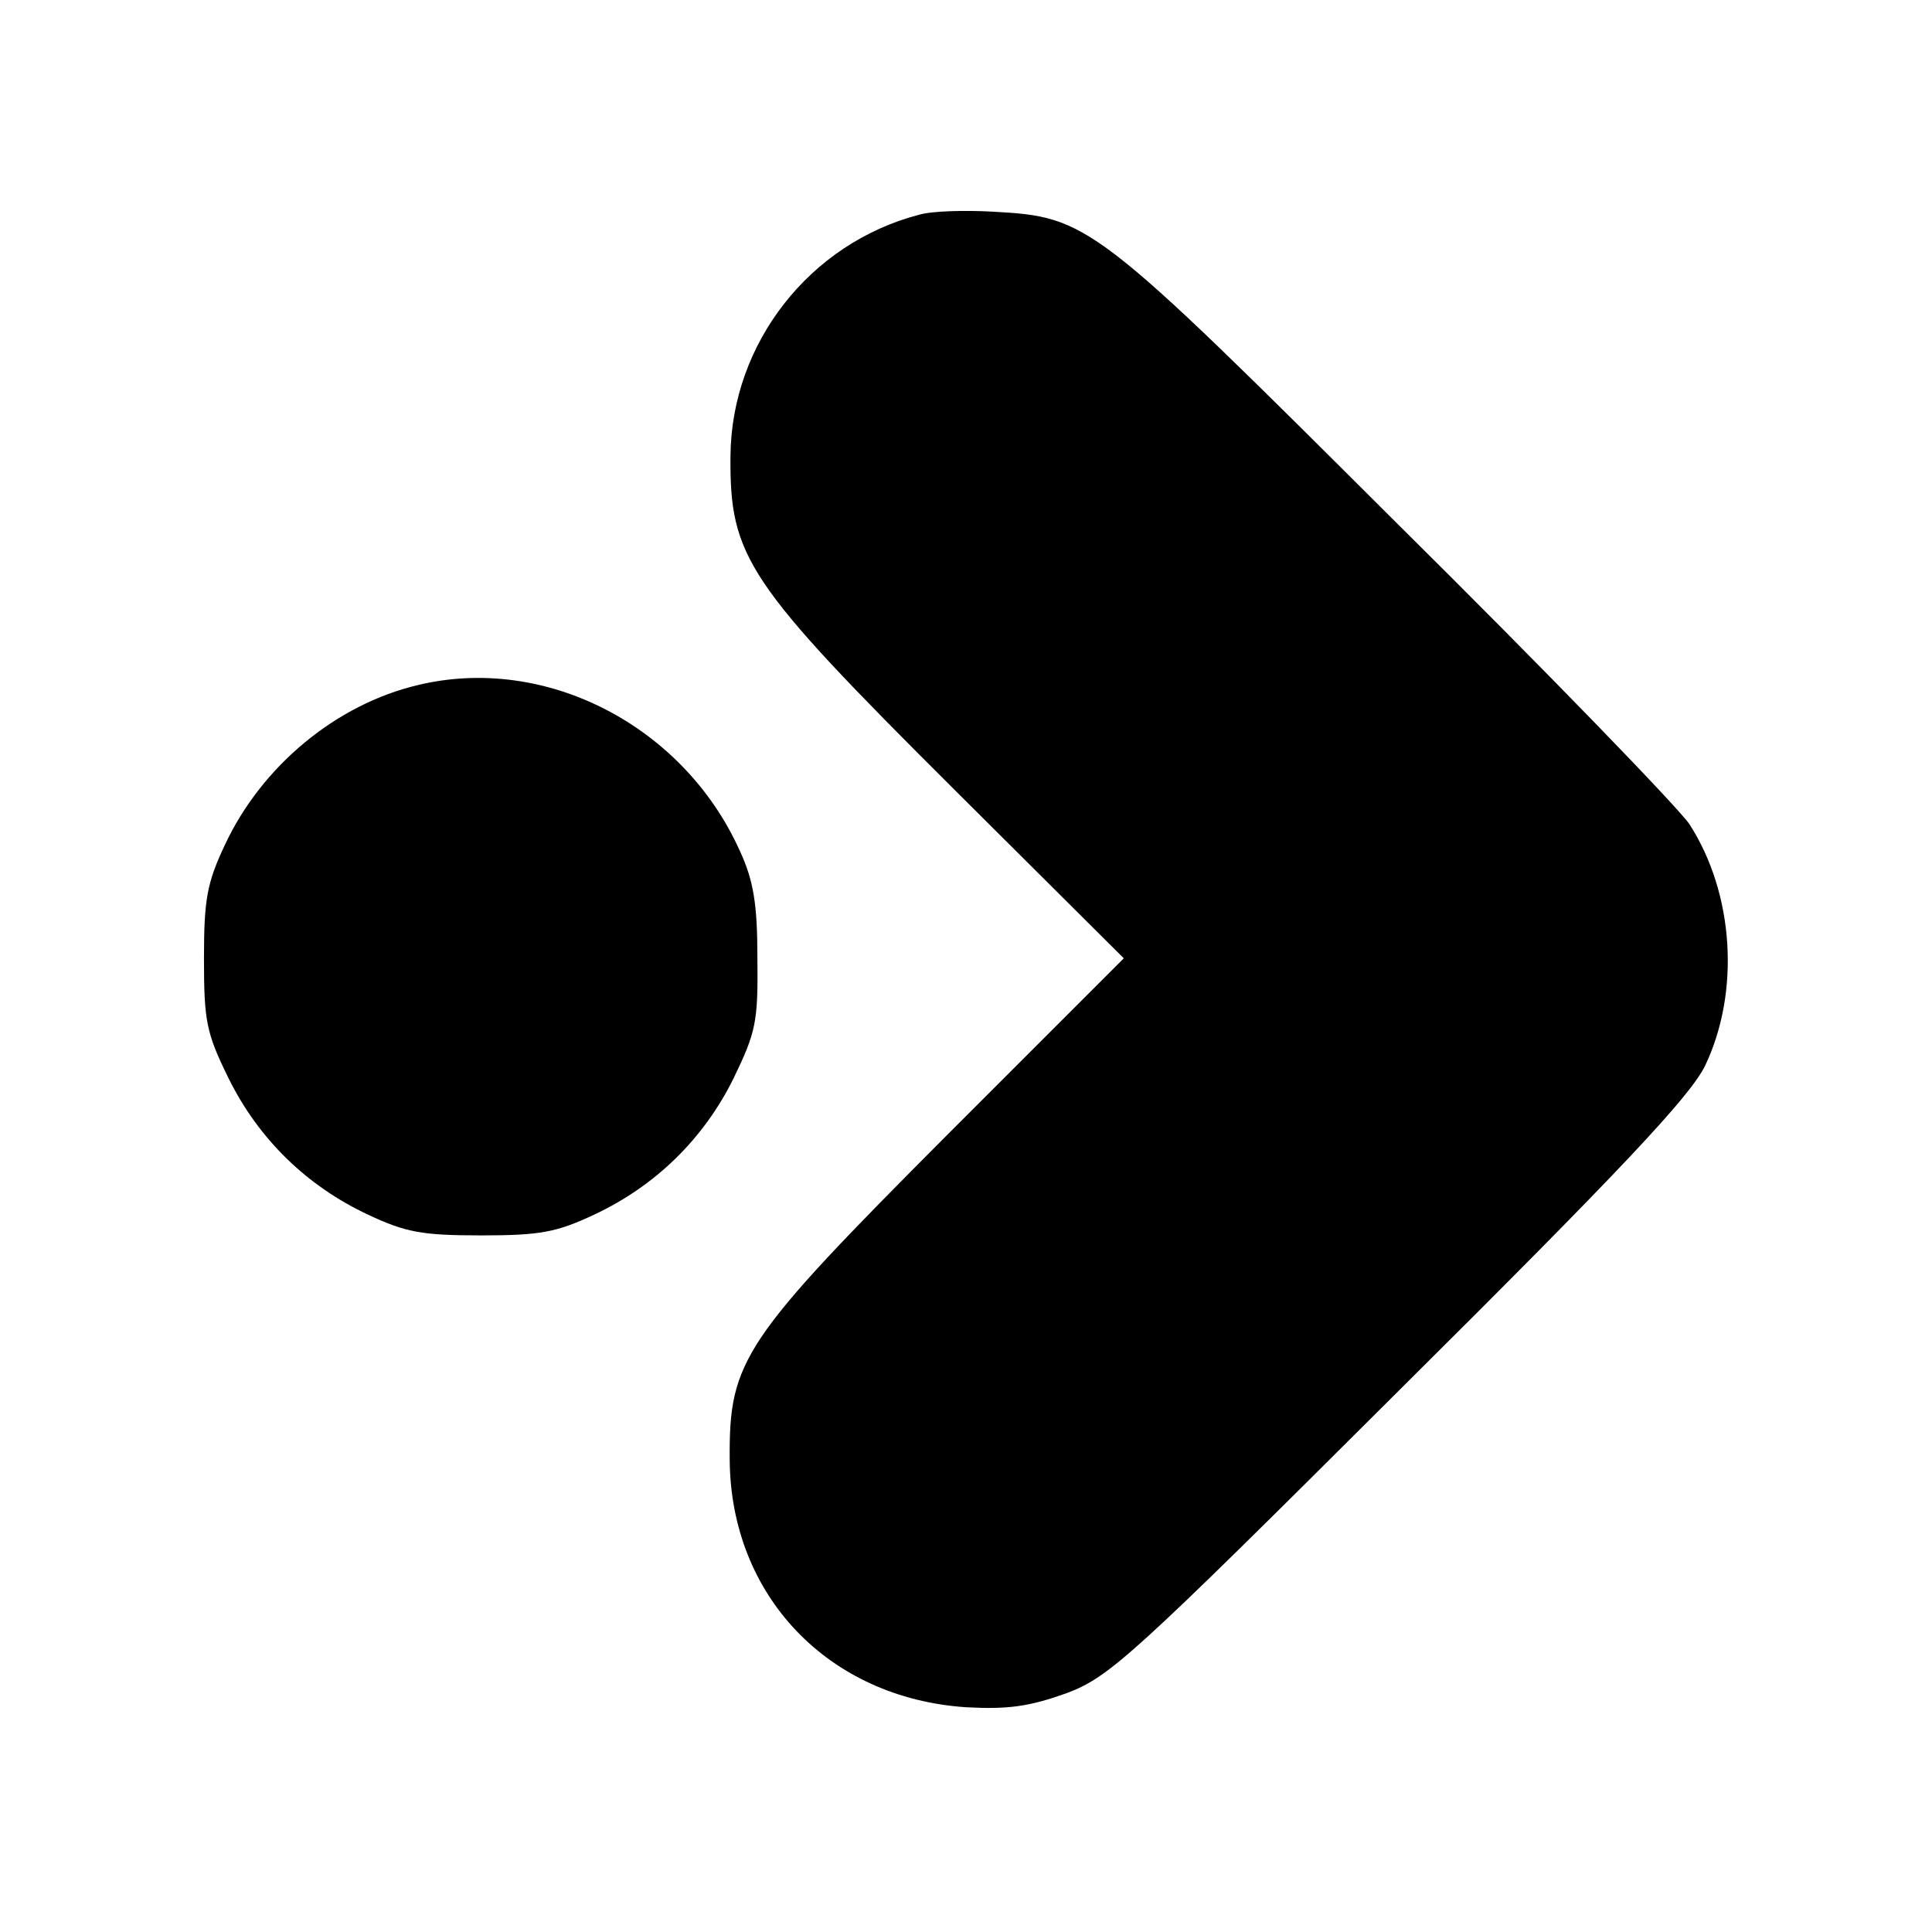 <?xml version="1.0" standalone="no"?>
<!DOCTYPE svg PUBLIC "-//W3C//DTD SVG 20010904//EN"
 "http://www.w3.org/TR/2001/REC-SVG-20010904/DTD/svg10.dtd">
<svg version="1.0" xmlns="http://www.w3.org/2000/svg"
 width="251pt" height="251pt" viewBox="0 0 251 251"
 preserveAspectRatio="xMidYMid meet">
<g transform="translate(0,251) scale(0.1,-0.1)"
fill="#000000" stroke="none">
<path d="M1194 2231 c-142 -37 -244 -167 -245 -314 -1 -131 21 -164 290 -432
l221 -220 -230 -230 c-265 -266 -283 -292 -282 -421 1 -177 128 -310 307 -322
55 -3 82 1 130 18 56 21 83 45 432 393 290 288 378 382 398 422 46 96 38 224
-20 314 -13 20 -184 197 -382 393 -393 392 -399 396 -523 403 -36 2 -79 1 -96
-4z"/>
<path d="M543 1620 c-106 -25 -203 -105 -251 -208 -23 -49 -27 -70 -27 -147 0
-82 3 -97 32 -156 39 -79 102 -140 181 -177 49 -23 70 -27 147 -27 77 0 98 4
147 27 79 37 142 98 181 177 29 60 32 73 31 156 0 71 -5 101 -23 140 -73 162
-252 255 -418 215z"/>
</g>
</svg>
